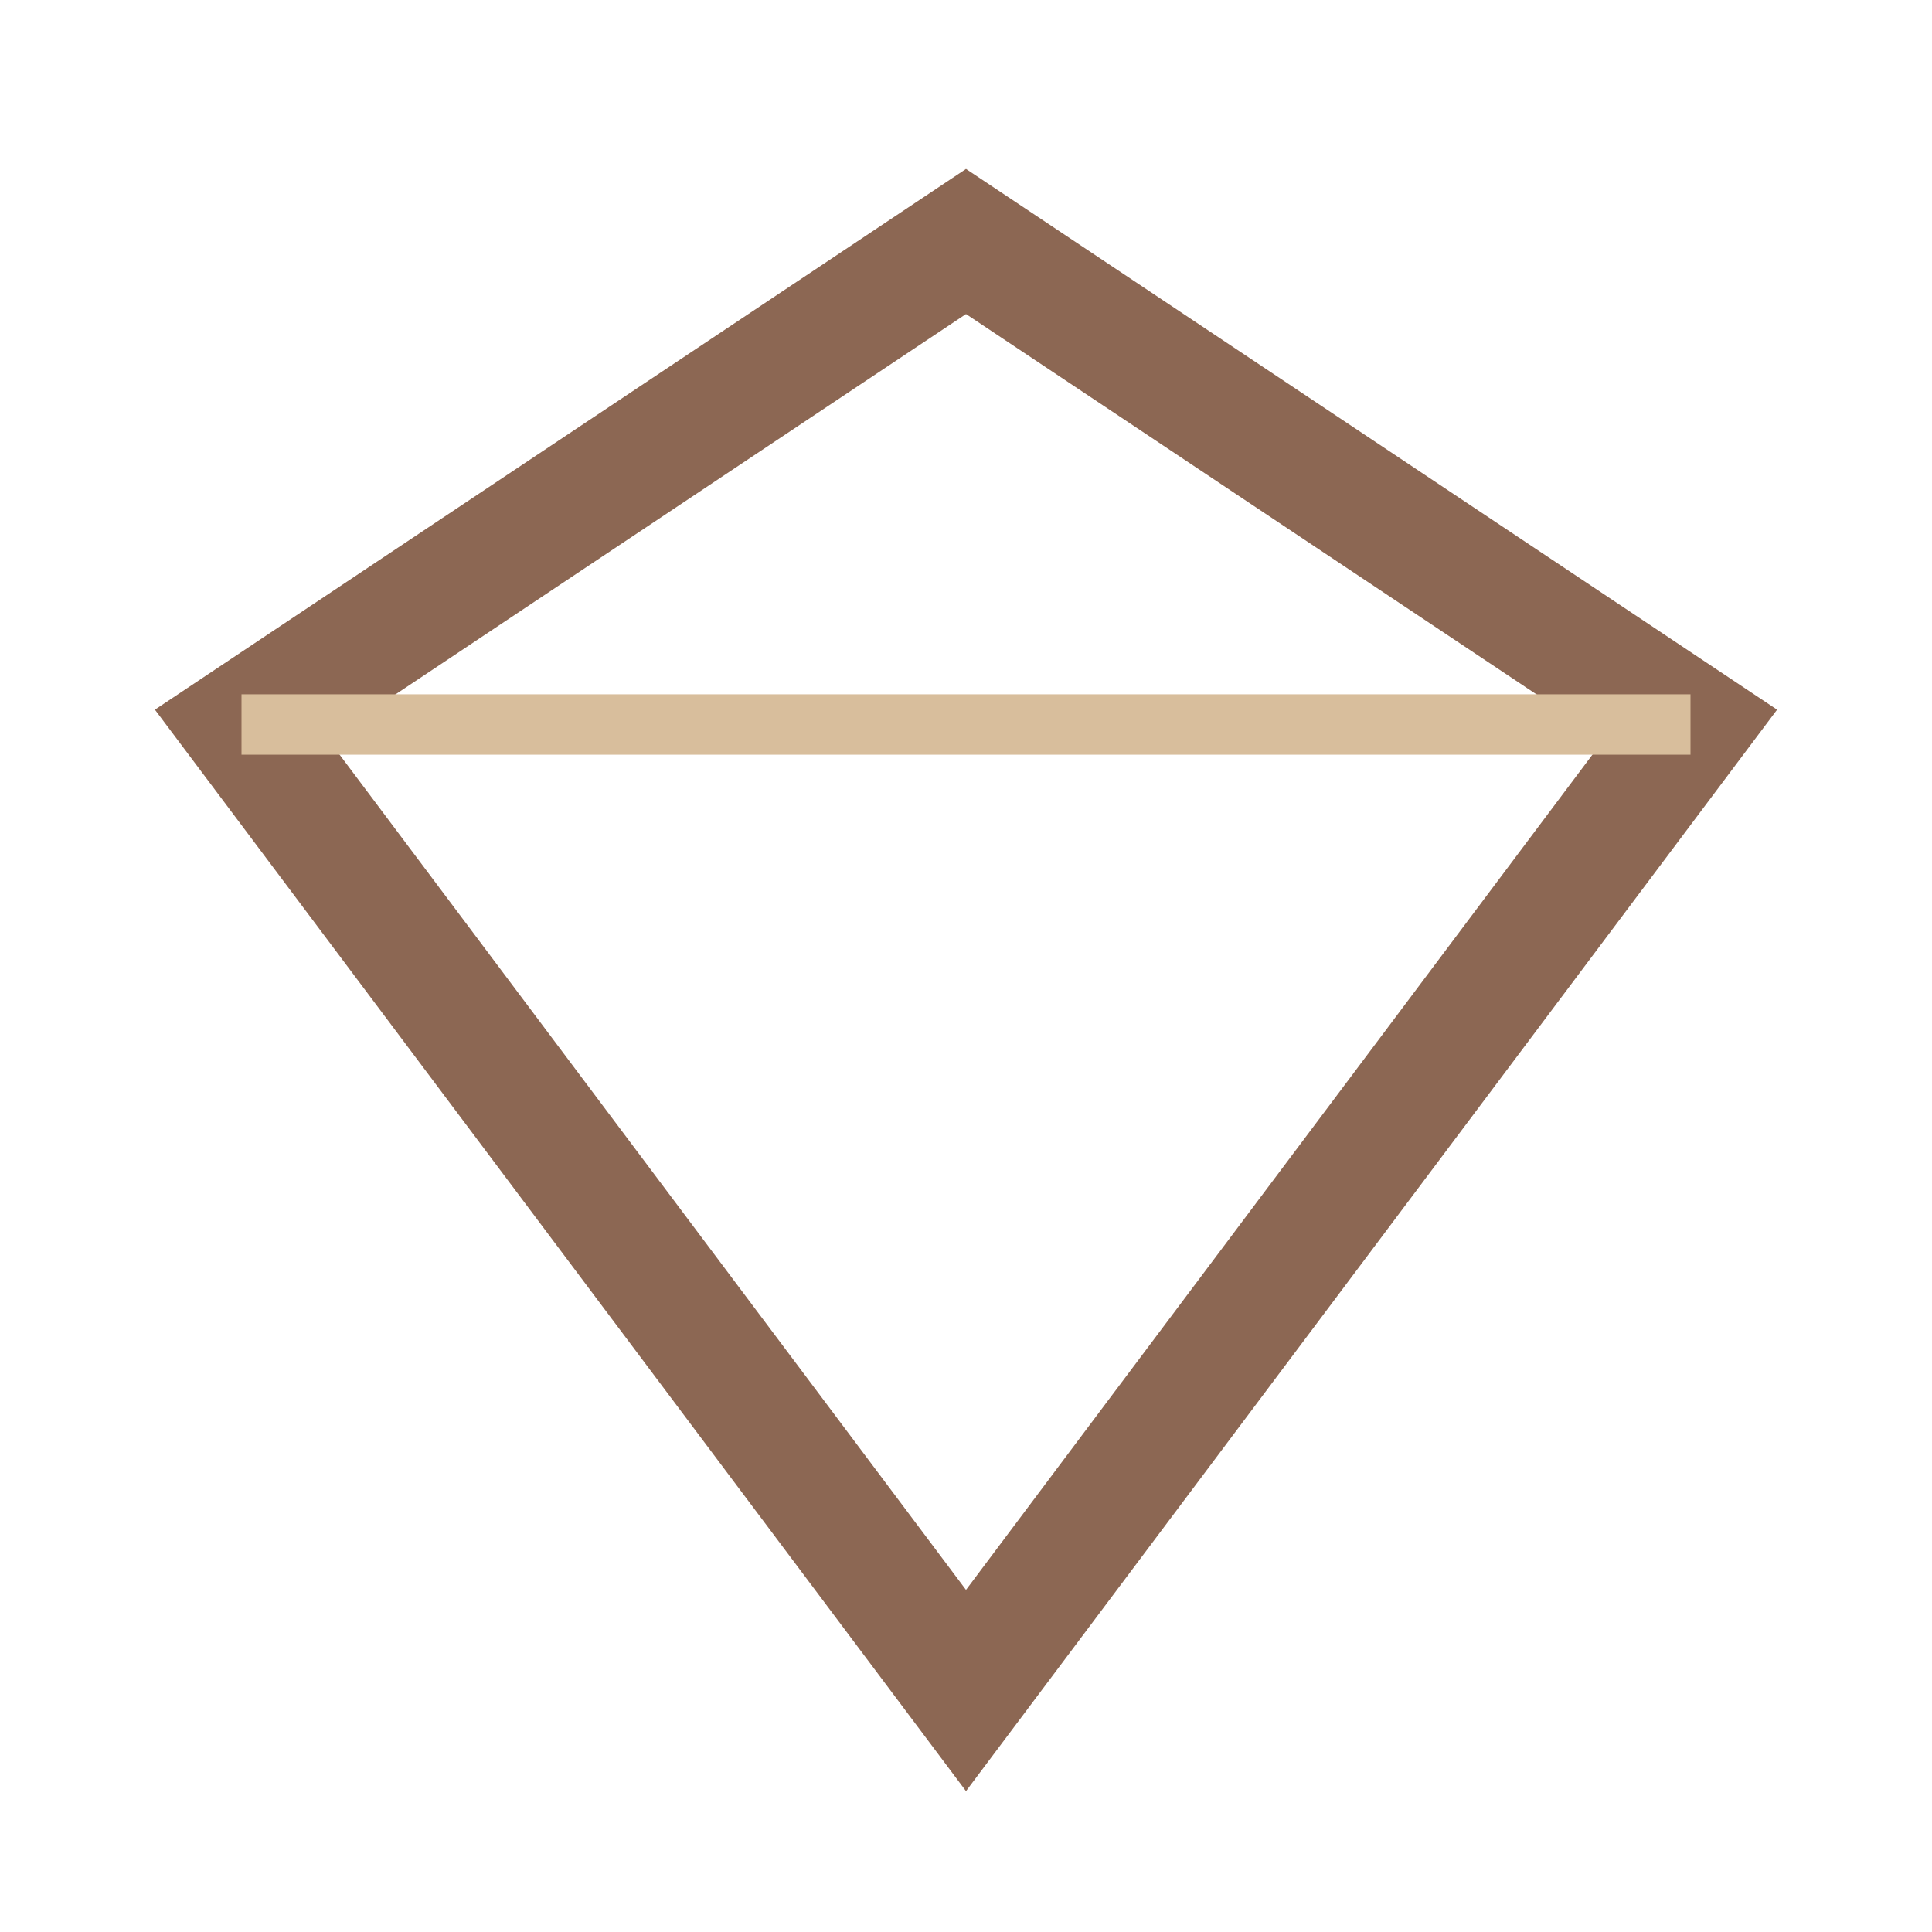 <?xml version="1.0" encoding="UTF-8"?>
<svg xmlns="http://www.w3.org/2000/svg" width="32" height="32" viewBox="0 0 32 32"><polygon points="16,4 28,12 16,28 4,12" fill="none" stroke="#8C6753" stroke-width="2"/><polyline points="4,12 16,12 28,12" fill="none" stroke="#D8BE9C" stroke-width="1"/></svg>